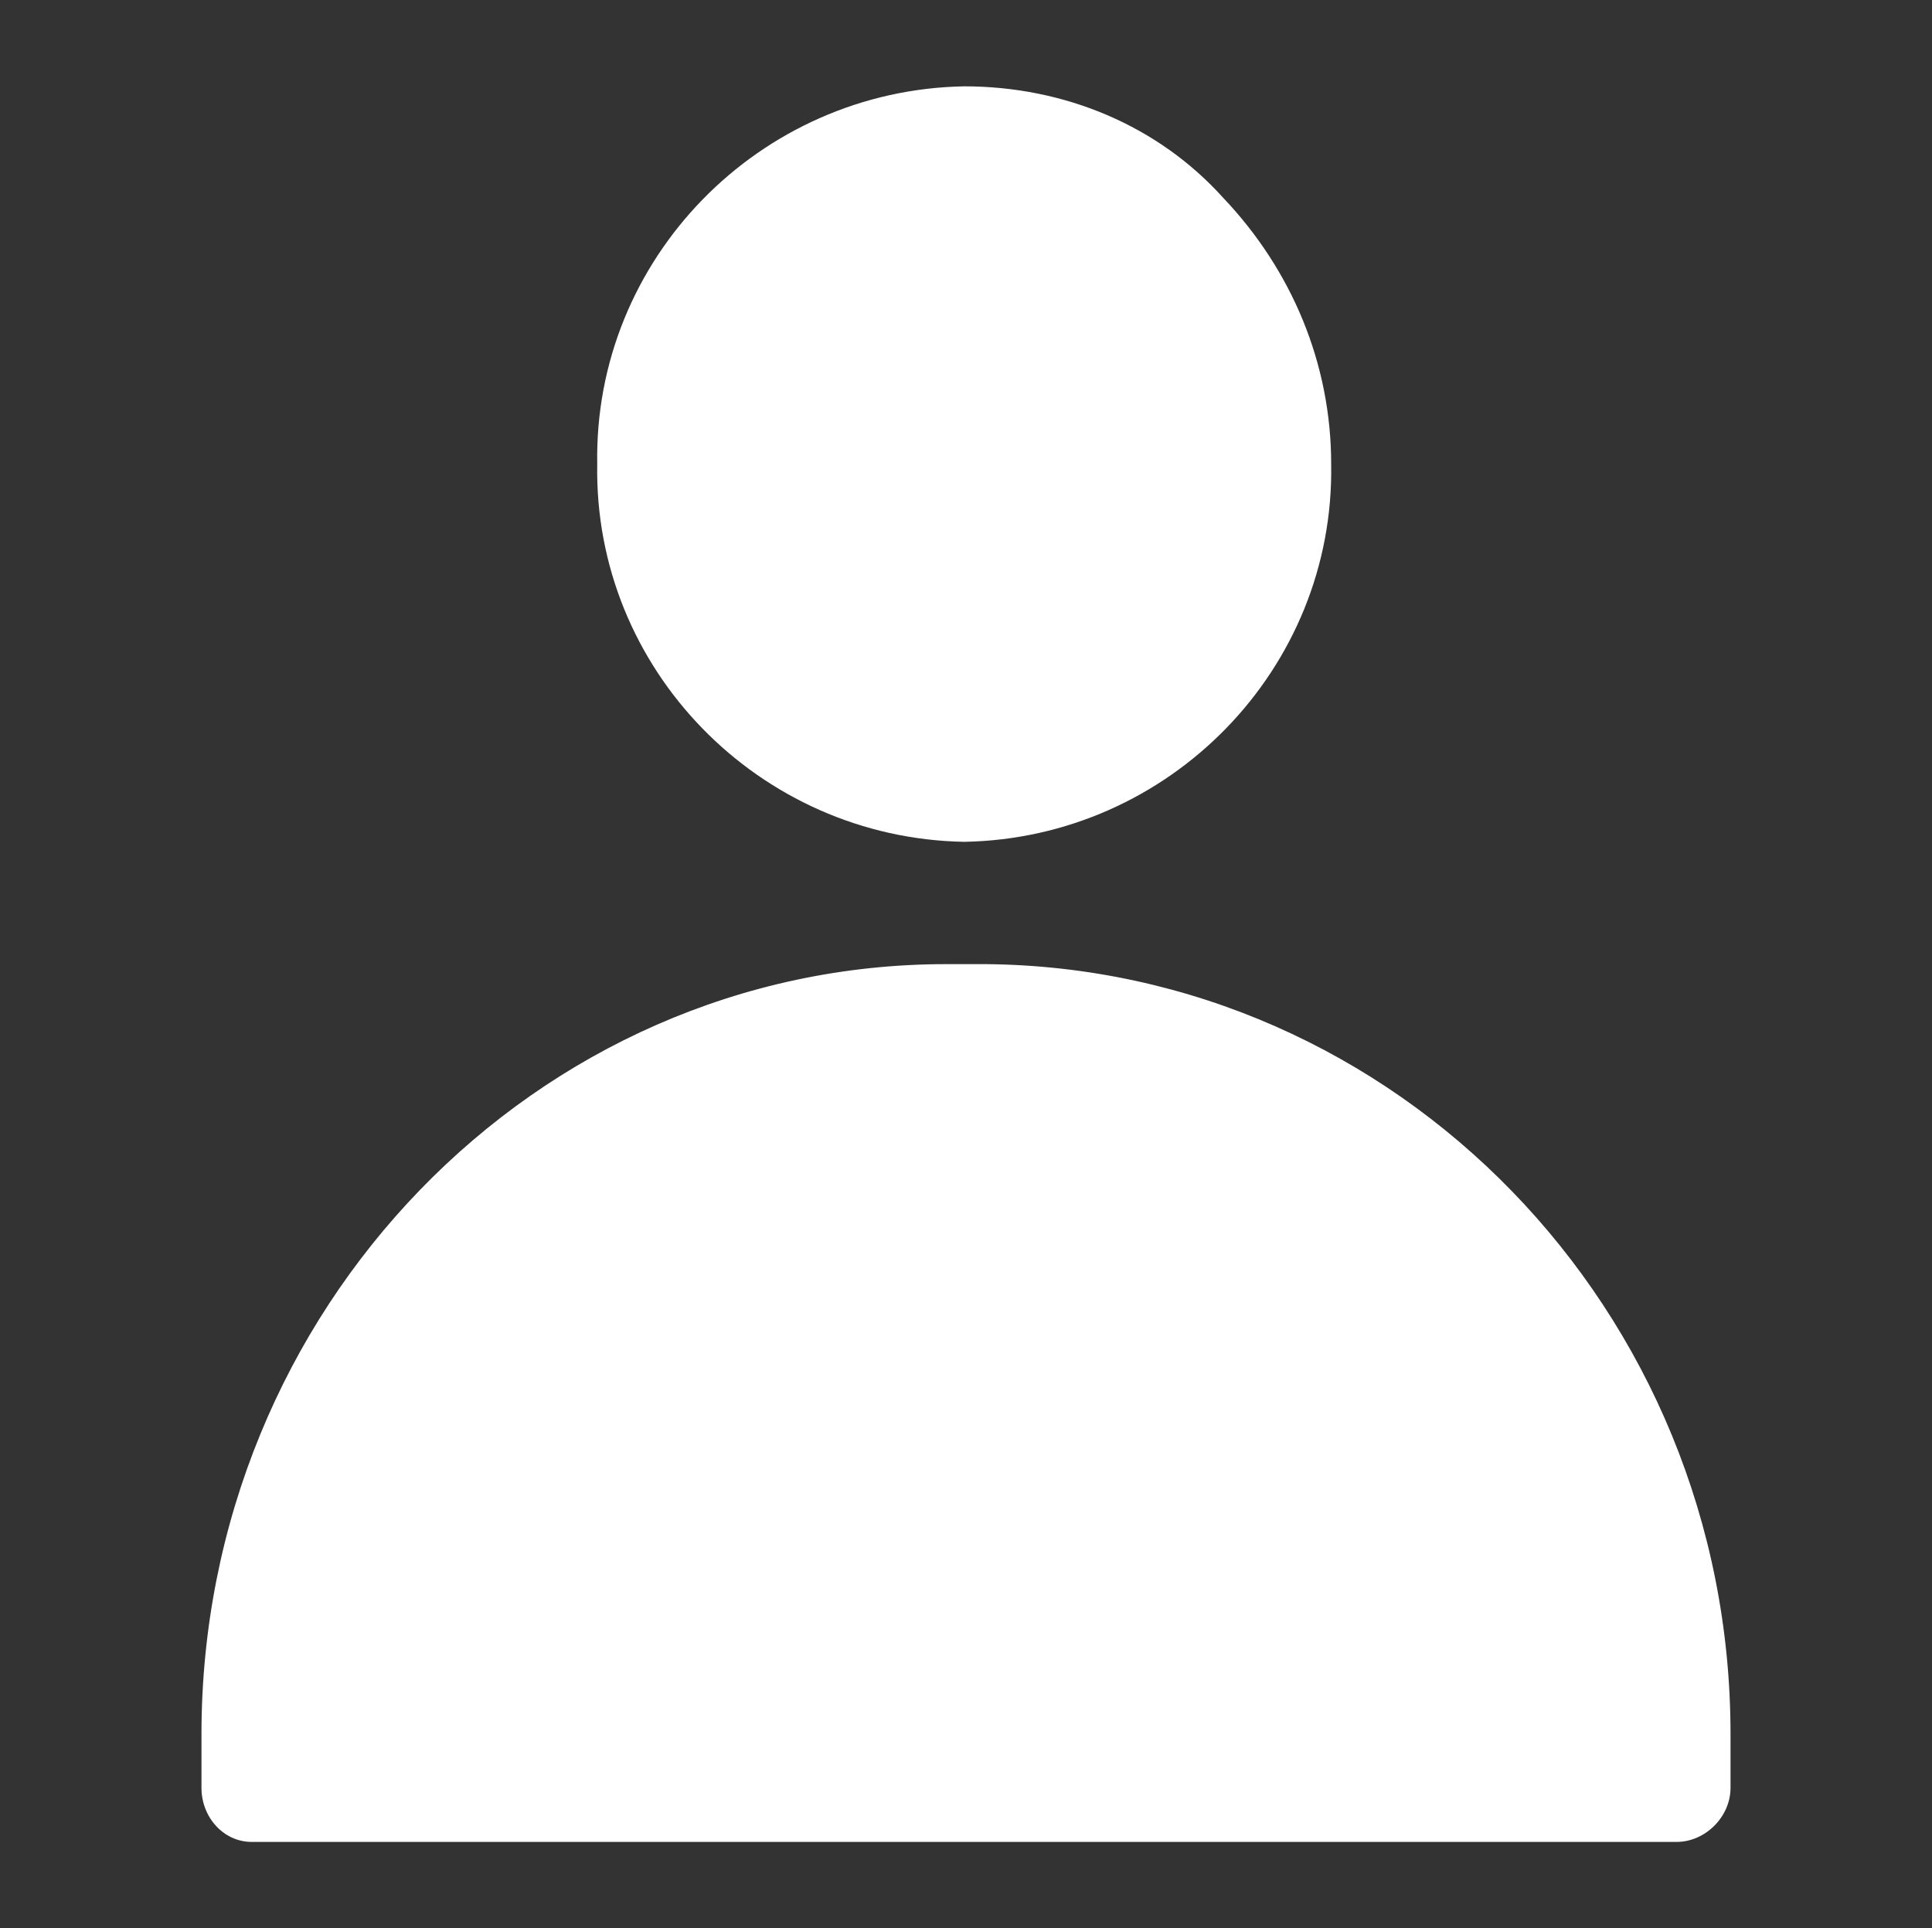 <?xml version="1.0" encoding="utf-8"?>
<!-- Generator: Adobe Illustrator 27.7.0, SVG Export Plug-In . SVG Version: 6.00 Build 0)  -->
<svg version="1.1" id="Capa_1" xmlns="http://www.w3.org/2000/svg" xmlns:xlink="http://www.w3.org/1999/xlink" x="0px" y="0px"
	 viewBox="0 0 53.7 53.6" style="enable-background:new 0 0 53.7 53.6;" xml:space="preserve">
<rect x="0" y="0" width="53.7" height="53.6" fill="#333333" stroke="none"/>
<style type="text/css">
	.st0{fill:#FFFFFF;}
	.st1{clip-path:url(#SVGID_00000085249913333495944980000015386106183934034583_);}
</style>
<g id="Grupo_119">
	<path id="Trazado_257" class="st0" d="M26.8,2.4c-5.7,0.1-10.3,4.8-10.2,10.5c0,0,0,0,0,0c-0.1,5.7,4.5,10.4,10.2,10.5
		c5.7-0.1,10.3-4.8,10.2-10.5c0-2.8-1.1-5.4-3-7.4C32.2,3.5,29.6,2.4,26.8,2.4"/>
	<path id="Trazado_258" class="st0" d="M27.4,26.8h-1.1c-11.4,0-20.7,9.6-20.7,21.4v1.5c0,0.8,0.6,1.5,1.4,1.5c0,0,0,0,0,0h39.6
		c0.8,0,1.5-0.7,1.5-1.5c0,0,0,0,0,0v-1.5C48.1,36.4,38.8,26.9,27.4,26.8"/>
</g>
</svg>
